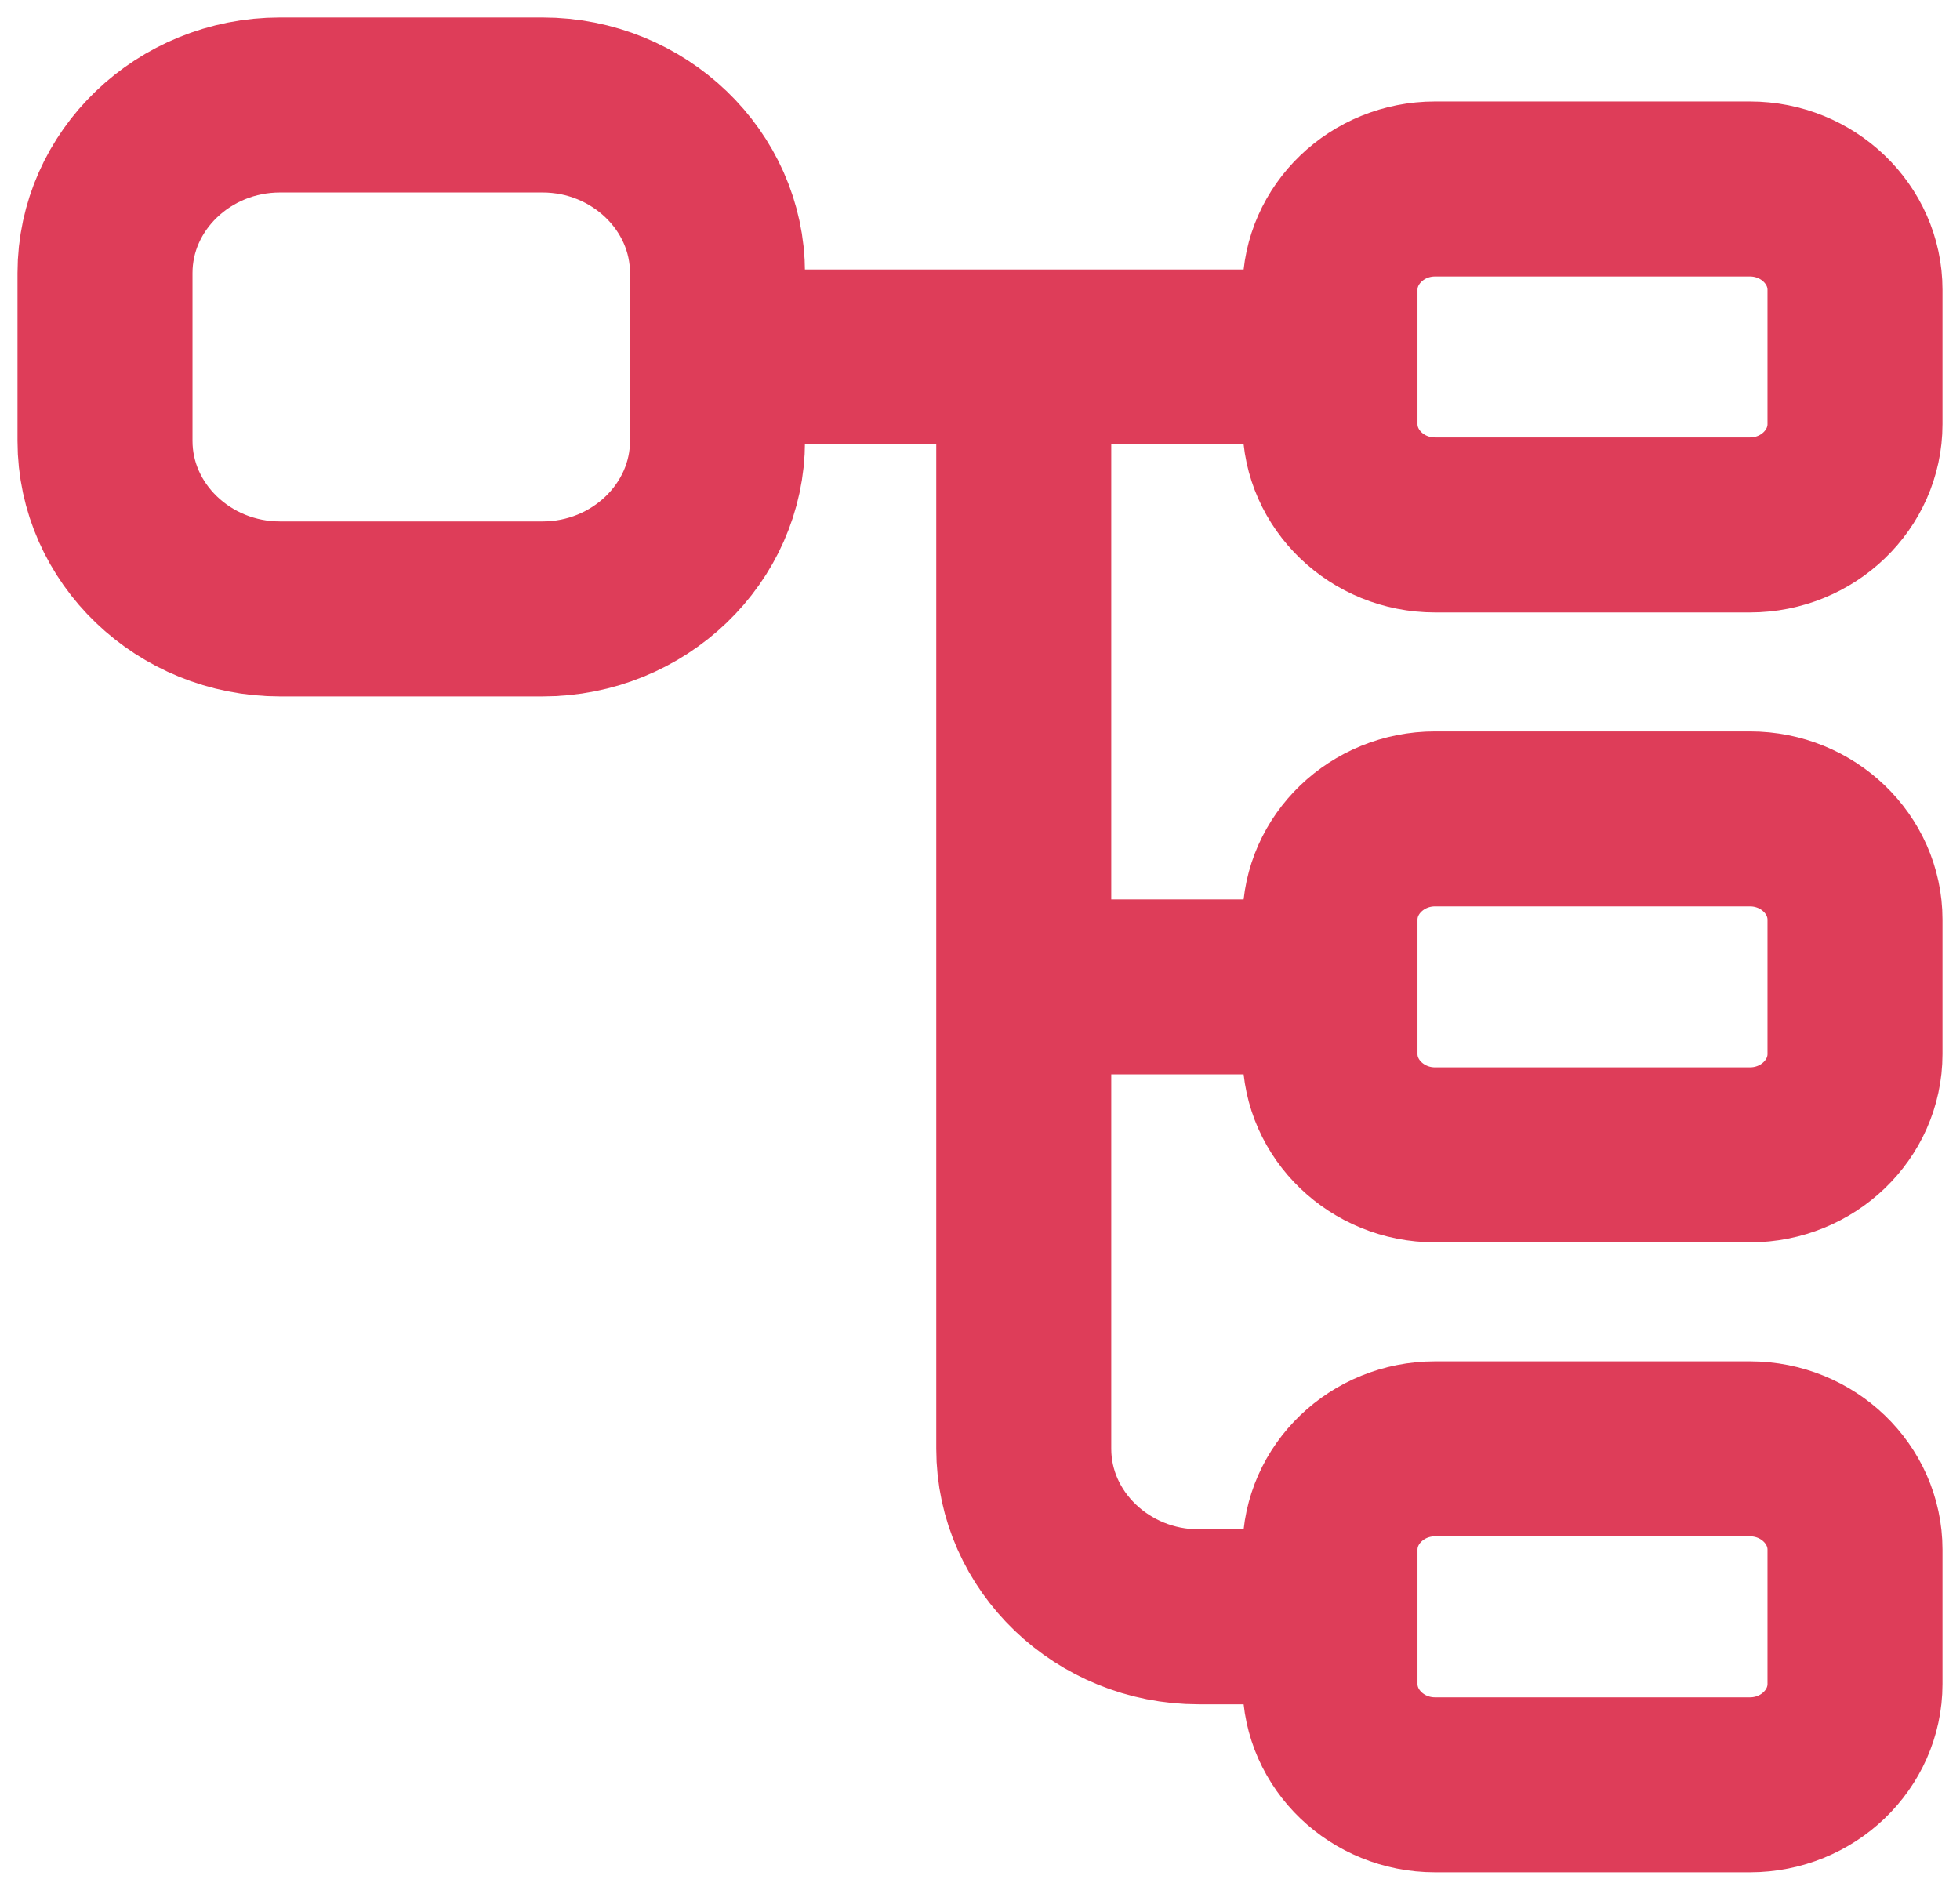 <svg xmlns="http://www.w3.org/2000/svg" width="56.0" height="54.0" viewBox="0.0 0.0 56.0 54.0">
<g id="EnterpriseIntegrations" fill="none">
        <path d="M20.5 10.2H38M29.25 10.2V41.4C29.25 44.04 31.5 46.2 34.25 46.2H38M29.25 28.2H38M15.5 17.4H8C5.25 17.4 3 15.24 3 12.6V7.8C3 5.16 5.25 3 8 3H15.5C18.25 3 20.5 5.16 20.5 7.8V12.6C20.5 15.24 18.25 17.4 15.5 17.4ZM50 15H41C39.35 15 38 13.704 38 12.12V8.28C38 6.696 39.35 5.4 41 5.4H50C51.65 5.4 53 6.696 53 8.28V12.12C53 13.704 51.65 15 50 15ZM50 33H41C39.35 33 38 31.704 38 30.12V26.28C38 24.696 39.35 23.4 41 23.4H50C51.65 23.4 53 24.696 53 26.28V30.12C53 31.704 51.65 33 50 33ZM50 51H41C39.35 51 38 49.704 38 48.12V44.28C38 42.696 39.35 41.4 41 41.4H50C51.65 41.4 53 42.696 53 44.28V48.12C53 49.704 51.65 51 50 51Z" stroke="#de3d59" stroke-width="5" stroke-miterlimit="10" stroke-linecap="round" stroke-linejoin="round" />
    </g>
</svg>